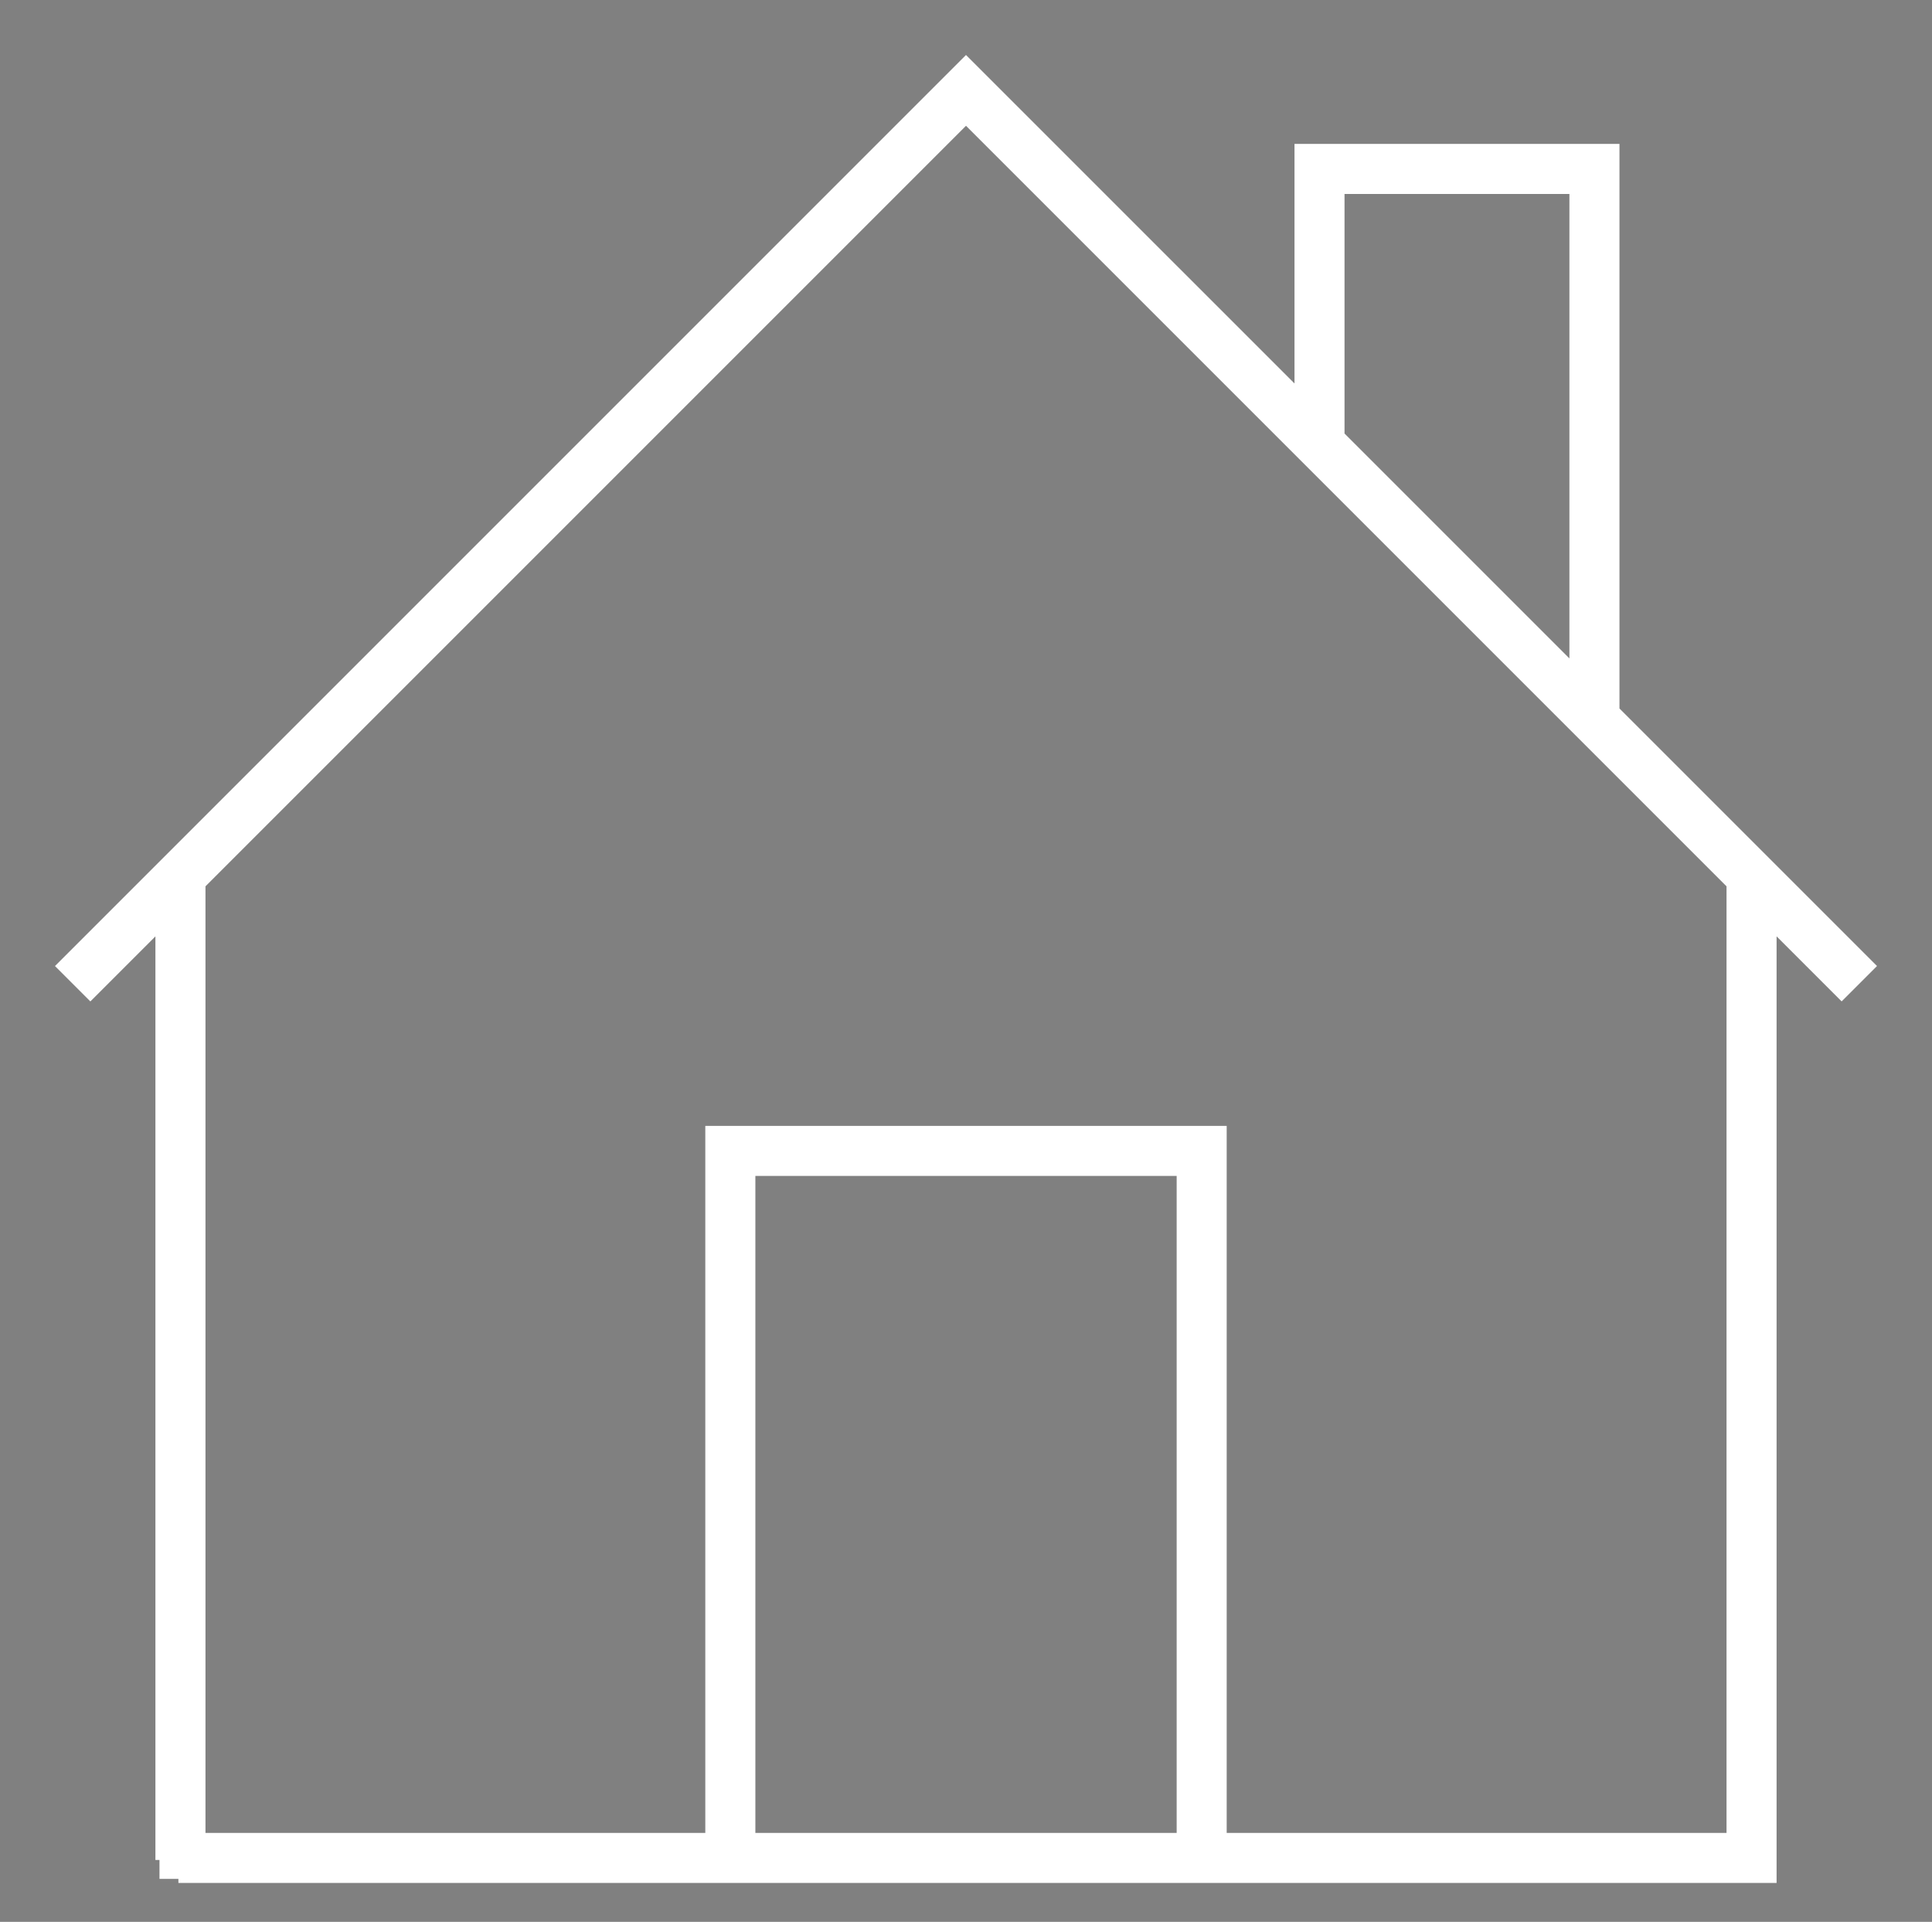 <?xml version="1.0" encoding="UTF-8"?>
<svg xmlns="http://www.w3.org/2000/svg" viewBox="0 0 588.14 585.04">
  <rect x="0" y="0" width="588.14" height="585.04" fill="#808080" stroke="none"/>
  <defs>
    <style>
      .cls-1 {
        stroke-width: 0px;
      }

      .cls-2 {
        fill: none;
        stroke: #fff;
        stroke-miterlimit: 10;
        stroke-width: 14px;
      }
    </style>
  </defs>
  <path class="cls-1" d="M54.31,566.2v-298.05l-26.8,26.8-.87-.87L294.07,26.64l107,106.99V50.81h84.93v167.76l75.5,75.5-.87.87-26.8-26.8v298.05H54.31ZM366.43,564.96h166.16v-298.05L294.07,28.39,55.55,266.91v298.05h166.16v-215.23h144.72v215.23ZM222.95,564.96h142.25v-213.99h-142.25v213.99ZM402.3,134.87l82.46,82.46V52.05h-82.46v82.83Z"/>
  <path class="cls-2" d="M54.31,566.2v-298.05l-26.8,26.8-.87-.87L294.07,26.64l107,106.99V50.81h84.93v167.76l75.5,75.5-.87.87-26.8-26.8v298.05H54.31ZM366.43,564.96h166.16v-298.05L294.07,28.39,55.55,266.91v298.05h166.16v-215.23h144.72v215.23ZM222.95,564.96h142.25v-213.99h-142.25v213.99ZM402.3,134.87l82.46,82.46V52.05h-82.46v82.83Z"/>
</svg>
